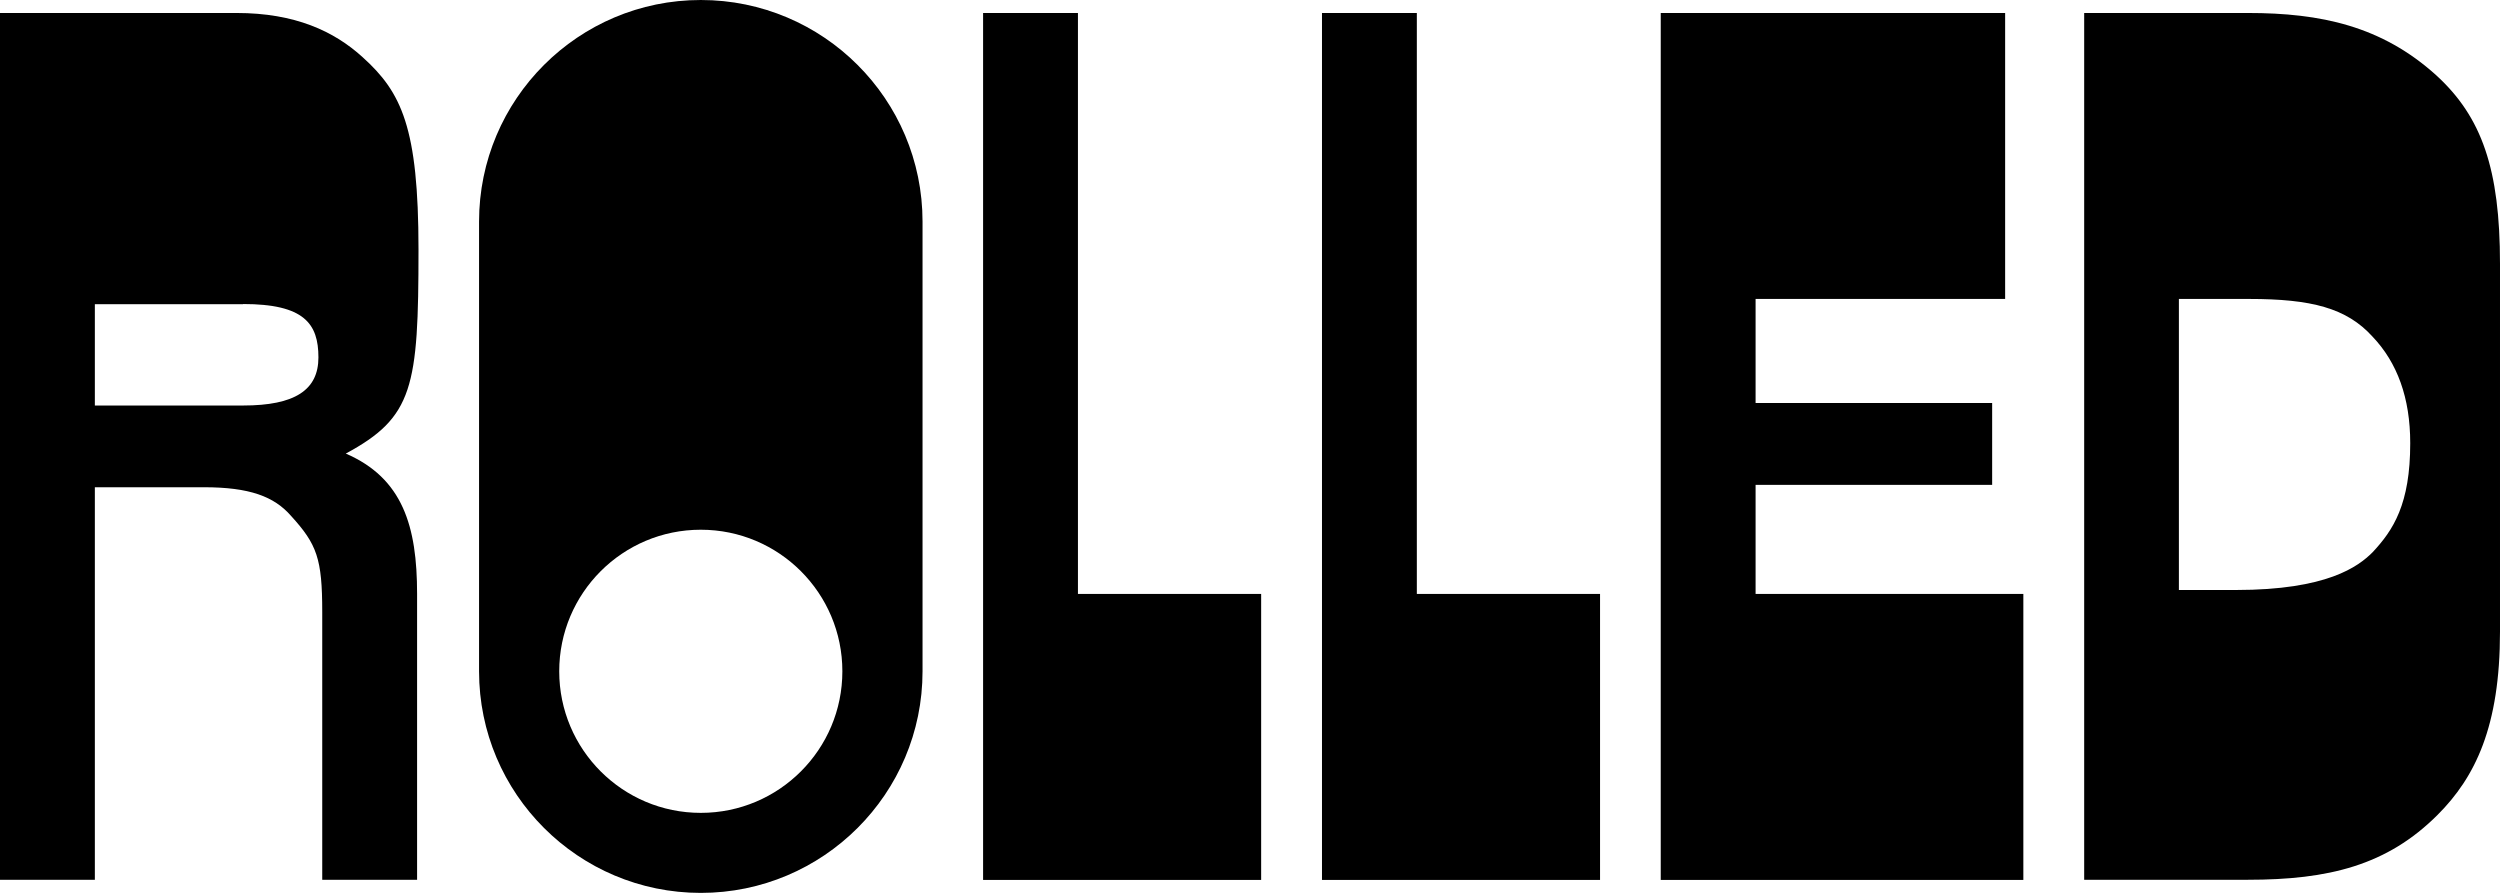 <?xml version="1.0" encoding="UTF-8"?>
<svg xmlns="http://www.w3.org/2000/svg" width="1771.2" height="632.6" version="1.1" viewBox="0 0 1771.2 632.6">
  <!-- Generator: Adobe Illustrator 28.7.1, SVG Export Plug-In . SVG Version: 1.2.0 Build 142)  -->
  <g>
    <g id="Layer_1">
      <g>
        <path d="M244.9,321.3c40.5,17.5,50.6,51.6,50.6,99.4v202.6s-67.2,0-67.2,0v-189.7c0-37.8-3.7-47.9-22.1-68.1-12-13.8-29.5-20.3-61.7-20.3h-77.3s0,278.1,0,278.1H0S0,9.2,0,9.2h167.6c41.4,0,69.1,12.9,89.3,31.3,27.6,24.9,39.6,49.7,39.6,136.3,0,97.6-3.7,118.8-51.6,144.6ZM172.2,215.5h-105s0,71.8,0,71.8h105c36.8,0,53.4-11,53.4-34.1,0-23.9-10.1-37.8-53.4-37.8Z"/>
        <path d="M696.5,623.3V9.2s67.2,0,67.2,0v411.6s129.8,0,129.8,0v202.6s-197,0-197,0Z"/>
        <path d="M936.6,623.3V9.2s67.2,0,67.2,0v411.6s129.8,0,129.8,0v202.6s-197,0-197,0Z"/>
        <path d="M1176.6,623.3V9.2s244,0,244,0v202.6s-176.8,0-176.8,0v73.7s167.6,0,167.6,0v58s-167.6,0-167.6,0v77.3s189.7,0,189.7,0v202.6s-256.9,0-256.9,0Z"/>
        <path d="M1727,577.3c-35.9,35.9-77.3,46-134.4,46h-116s0-614.1,0-614.1h116c51.6,0,94.8,9.2,133.5,44.2,32.2,29.5,45.1,66.3,45.1,133.5v260.6c0,67.2-17.5,103.1-44.2,129.8ZM1680.9,238.5c-18.4-20.3-43.3-26.7-87.5-26.7h-49.7s0,206.2,0,206.2h40.5c64.5,0,86.6-16.6,96.7-26.7,14.7-15.7,26.7-34.1,26.7-77.3,0-32.2-9.2-57.1-26.7-75.5Z"/>
        <path d="M653.6,157h0C653.6,70.3,583.2,0,496.5,0c-86.7,0-157.1,70.3-157.1,157h0s0,317,0,318.6c0,86.7,70.4,157,157.1,157,86.7,0,157.1-70.3,157.1-157,0-1.5,0-318.6,0-318.6ZM496.5,575.9c-55.4,0-100.3-44.9-100.3-100.3,0-55.4,44.9-100.3,100.3-100.3,55.4,0,100.3,44.9,100.3,100.3,0,55.4-44.9,100.3-100.3,100.3Z"/>
      </g>
    </g>
  </g>
</svg>